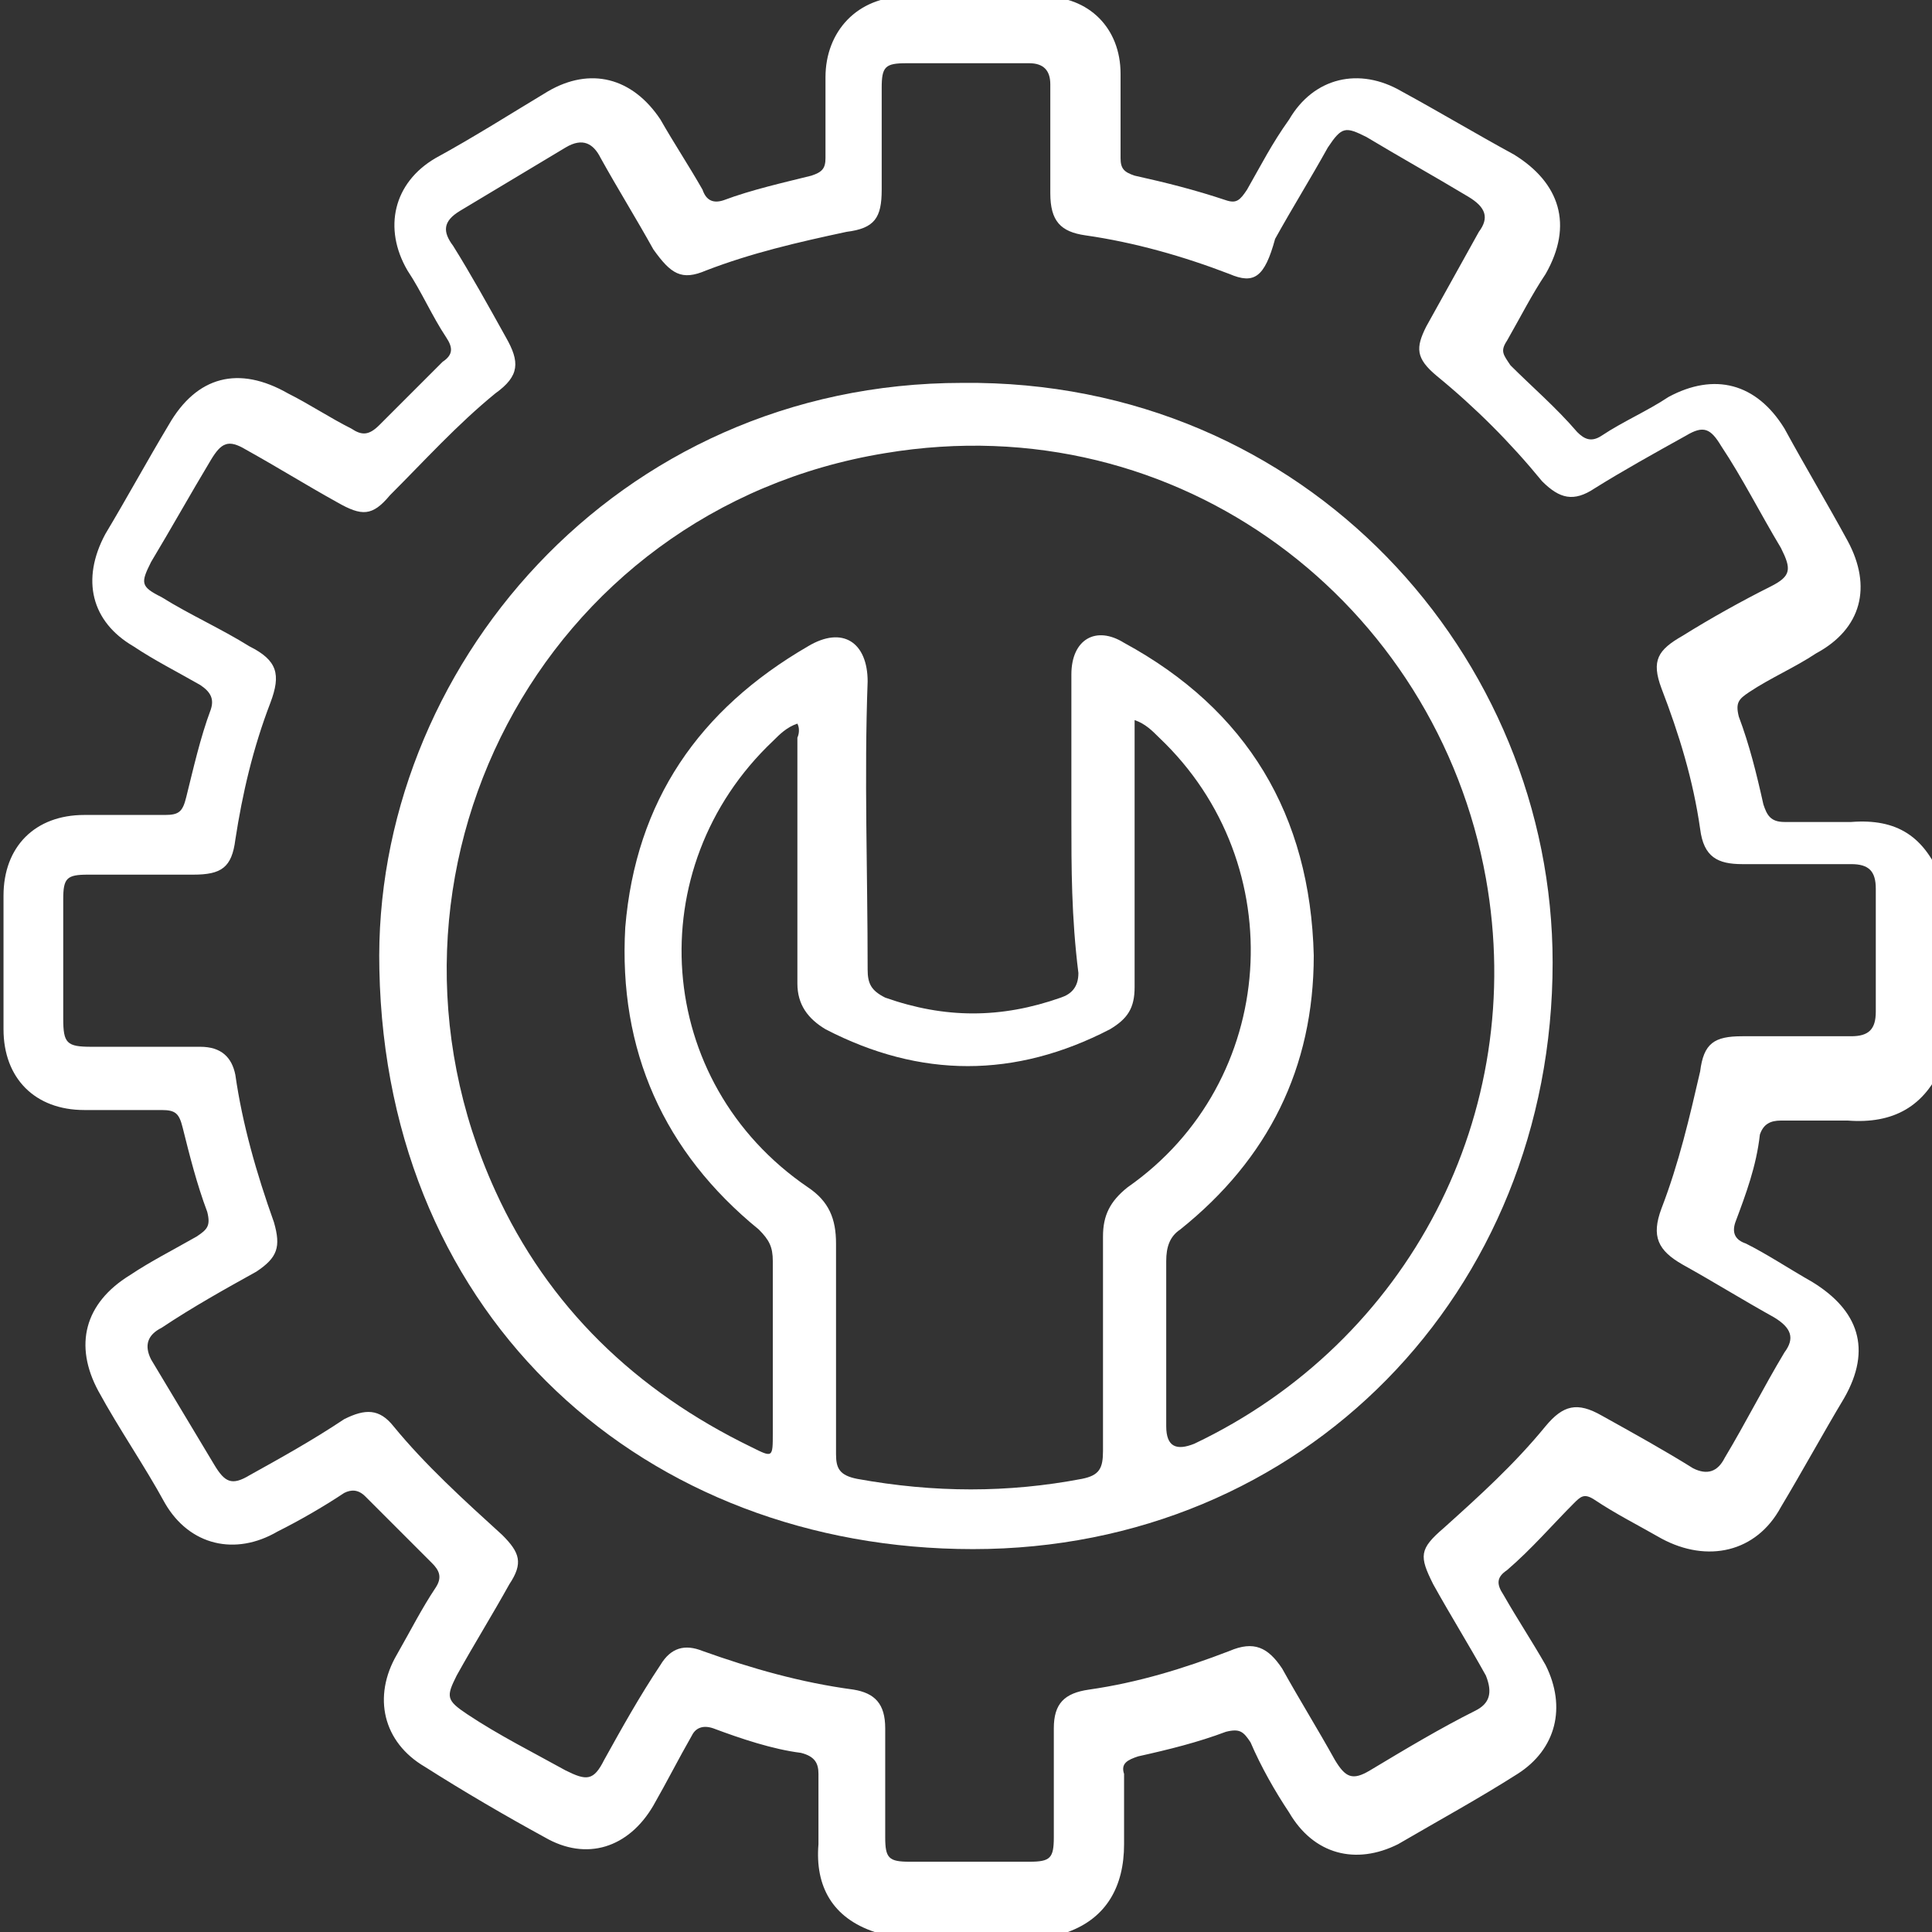 <?xml version="1.0" encoding="utf-8"?>
<!-- Generator: Adobe Illustrator 28.1.0, SVG Export Plug-In . SVG Version: 6.00 Build 0)  -->
<svg version="1.1" id="Capa_1" xmlns="http://www.w3.org/2000/svg" xmlns:xlink="http://www.w3.org/1999/xlink" x="0px" y="0px"
	 viewBox="0 0 55 55" style="enable-background:new 0 0 55 55;" xml:space="preserve">
<rect x="0" y="0" width="55" height="55" fill="#333333" stroke="none"/>
<style type="text/css">
	.st0{fill:#FFFFFF;}
</style>
<g id="Group_14">
	<path id="Vector" class="st0" d="M24.9,55c-1.2-0.4-1.7-1.3-1.6-2.5c0-0.7,0-1.3,0-2c0-0.3-0.1-0.5-0.5-0.6
		c-0.8-0.1-1.7-0.4-2.5-0.7c-0.3-0.1-0.5,0-0.6,0.2c-0.4,0.7-0.7,1.3-1.1,2c-0.7,1.2-1.9,1.6-3.1,0.9c-1.1-0.6-2.3-1.3-3.4-2
		c-1.2-0.7-1.5-2-0.8-3.2c0.4-0.7,0.7-1.3,1.1-1.9c0.2-0.3,0.1-0.5-0.1-0.7c-0.6-0.6-1.3-1.3-1.9-1.9c-0.2-0.2-0.4-0.2-0.6-0.1
		c-0.6,0.4-1.3,0.8-1.9,1.1c-1.2,0.7-2.5,0.4-3.2-0.8c-0.6-1.1-1.3-2.1-1.9-3.2c-0.7-1.3-0.4-2.5,0.9-3.3c0.6-0.4,1.2-0.7,1.9-1.1
		c0.3-0.2,0.4-0.3,0.3-0.7c-0.3-0.8-0.5-1.6-0.7-2.4c-0.1-0.4-0.2-0.5-0.6-0.5c-0.7,0-1.5,0-2.2,0c-1.4,0-2.3-0.9-2.3-2.3
		c0-1.3,0-2.5,0-3.8c0-1.4,0.9-2.3,2.3-2.3c0.7,0,1.5,0,2.3,0c0.4,0,0.5-0.1,0.6-0.5c0.2-0.8,0.4-1.7,0.7-2.5c0.1-0.3,0-0.5-0.3-0.7
		c-0.7-0.4-1.3-0.7-1.9-1.1c-1.2-0.7-1.5-1.9-0.8-3.2c0.6-1,1.2-2.1,1.8-3.1c0.8-1.4,2-1.7,3.4-0.9c0.6,0.3,1.2,0.7,1.8,1
		c0.3,0.2,0.5,0.2,0.8-0.1c0.6-0.6,1.2-1.2,1.8-1.8c0.3-0.2,0.3-0.4,0.1-0.7c-0.4-0.6-0.7-1.3-1.1-1.9c-0.7-1.2-0.4-2.5,0.8-3.2
		c1.1-0.6,2.2-1.3,3.2-1.9c1.2-0.7,2.4-0.4,3.2,0.8c0.4,0.7,0.8,1.3,1.2,2c0.1,0.3,0.3,0.4,0.6,0.3c0.8-0.3,1.7-0.5,2.5-0.7
		c0.3-0.1,0.4-0.2,0.4-0.5c0-0.8,0-1.5,0-2.3c0-1.3,0.9-2.3,2.3-2.3c1.3,0,2.6,0,3.9,0c1.3,0,2.2,0.9,2.2,2.2c0,0.8,0,1.6,0,2.4
		c0,0.3,0.1,0.4,0.4,0.5c0.9,0.2,1.7,0.4,2.6,0.7c0.3,0.1,0.4,0,0.6-0.3c0.4-0.7,0.7-1.3,1.2-2c0.7-1.2,2-1.5,3.2-0.8
		c1.1,0.6,2.1,1.2,3.2,1.8c1.3,0.8,1.7,2,0.9,3.4c-0.4,0.6-0.7,1.2-1.1,1.9c-0.2,0.3-0.1,0.4,0.1,0.7c0.6,0.6,1.3,1.2,1.9,1.9
		c0.2,0.2,0.4,0.3,0.7,0.1c0.6-0.4,1.3-0.7,1.9-1.1c1.3-0.7,2.5-0.4,3.3,0.9c0.6,1.1,1.2,2.1,1.8,3.2c0.7,1.3,0.4,2.5-0.9,3.2
		c-0.6,0.4-1.3,0.7-1.9,1.1c-0.3,0.2-0.4,0.3-0.3,0.7c0.3,0.8,0.5,1.6,0.7,2.5c0.1,0.3,0.2,0.5,0.6,0.5c0.6,0,1.3,0,1.9,0
		c1.3-0.1,2.1,0.4,2.6,1.7v5.2c-0.5,1.2-1.4,1.7-2.7,1.6c-0.6,0-1.3,0-1.9,0c-0.3,0-0.5,0.1-0.6,0.4c-0.1,0.9-0.4,1.7-0.7,2.5
		c-0.1,0.3,0,0.5,0.3,0.6c0.6,0.3,1.2,0.7,1.9,1.1c1.3,0.8,1.7,1.9,0.9,3.3c-0.6,1-1.2,2.1-1.8,3.1c-0.7,1.3-2.1,1.6-3.4,0.9
		c-0.7-0.4-1.3-0.7-1.9-1.1c-0.3-0.2-0.4-0.1-0.6,0.1c-0.6,0.6-1.2,1.3-1.9,1.9c-0.3,0.2-0.3,0.4-0.1,0.7c0.4,0.7,0.8,1.3,1.2,2
		c0.6,1.2,0.3,2.4-0.8,3.1c-1.1,0.7-2.2,1.3-3.4,2c-1.2,0.6-2.4,0.3-3.1-0.9c-0.4-0.6-0.8-1.3-1.1-2c-0.2-0.3-0.3-0.4-0.7-0.3
		c-0.8,0.3-1.6,0.5-2.5,0.7c-0.3,0.1-0.5,0.2-0.4,0.5c0,0.7,0,1.4,0,2c0,1.2-0.5,2.1-1.6,2.5H24.9L24.9,55z M27.5,1.8
		c-0.6,0-1.1,0-1.7,0c-0.6,0-0.7,0.1-0.7,0.7c0,1,0,2,0,2.9c0,0.8-0.2,1.1-1,1.2c-1.4,0.3-2.7,0.6-4,1.1c-0.7,0.3-1,0.1-1.5-0.6
		c-0.5-0.9-1-1.7-1.5-2.6c-0.2-0.4-0.5-0.6-1-0.3c-1,0.6-2,1.2-3,1.8c-0.5,0.3-0.5,0.6-0.2,1c0.5,0.8,1,1.7,1.5,2.6
		c0.4,0.7,0.4,1.1-0.3,1.6c-1.1,0.9-2,1.9-3,2.9c-0.5,0.6-0.8,0.6-1.5,0.2c-0.9-0.5-1.7-1-2.6-1.5c-0.5-0.3-0.7-0.2-1,0.3
		c-0.6,1-1.1,1.9-1.7,2.9c-0.3,0.6-0.3,0.7,0.3,1c0.8,0.5,1.7,0.9,2.5,1.4c0.8,0.4,0.9,0.8,0.6,1.6c-0.5,1.3-0.8,2.6-1,3.9
		c-0.1,0.8-0.4,1-1.2,1c-1,0-2,0-3,0c-0.6,0-0.7,0.1-0.7,0.7c0,1.1,0,2.3,0,3.4c0,0.7,0.1,0.8,0.8,0.8c1,0,2.1,0,3.1,0
		c0.6,0,0.9,0.3,1,0.8c0.2,1.4,0.6,2.8,1.1,4.2c0.2,0.7,0.1,1-0.5,1.4c-0.9,0.5-1.8,1-2.7,1.6c-0.4,0.2-0.5,0.5-0.3,0.9
		c0.6,1,1.2,2,1.8,3c0.3,0.5,0.5,0.6,1,0.3c0.9-0.5,1.8-1,2.7-1.6c0.6-0.3,1-0.3,1.4,0.2c0.9,1.1,2,2.1,3.1,3.1
		c0.5,0.5,0.6,0.8,0.2,1.4c-0.5,0.9-1,1.7-1.5,2.6c-0.3,0.6-0.3,0.7,0.3,1.1c0.9,0.6,1.9,1.1,2.8,1.6c0.6,0.3,0.8,0.3,1.1-0.3
		c0.5-0.9,1-1.8,1.6-2.7c0.3-0.5,0.7-0.6,1.2-0.4c1.4,0.5,2.8,0.9,4.3,1.1c0.6,0.1,0.9,0.4,0.9,1.1c0,1,0,2.1,0,3.1
		c0,0.6,0.1,0.7,0.7,0.7c1.1,0,2.3,0,3.4,0c0.6,0,0.7-0.1,0.7-0.7c0-1,0-2,0-3.1c0-0.7,0.3-1,1-1.1c1.4-0.2,2.7-0.6,4-1.1
		c0.7-0.3,1.1-0.1,1.5,0.5c0.5,0.9,1,1.7,1.5,2.6c0.3,0.5,0.5,0.6,1,0.3c1-0.6,2-1.2,3-1.7c0.4-0.2,0.5-0.5,0.3-1
		c-0.5-0.9-1-1.7-1.5-2.6c-0.4-0.8-0.4-1,0.3-1.6c1-0.9,2-1.8,2.9-2.9c0.5-0.6,0.9-0.7,1.6-0.3c0.9,0.5,1.8,1,2.6,1.5
		c0.4,0.2,0.7,0.1,0.9-0.3c0.6-1,1.1-2,1.7-3c0.3-0.4,0.2-0.7-0.3-1c-0.9-0.5-1.7-1-2.6-1.5c-0.7-0.4-0.9-0.8-0.6-1.6
		c0.5-1.3,0.8-2.6,1.1-3.9c0.1-0.8,0.4-1,1.2-1c1,0,2,0,3.1,0c0.5,0,0.7-0.2,0.7-0.7c0-1.2,0-2.4,0-3.5c0-0.5-0.2-0.7-0.7-0.7
		c-1,0-2,0-3.1,0c-0.7,0-1.1-0.2-1.2-1c-0.2-1.4-0.6-2.7-1.1-4c-0.3-0.8-0.1-1.1,0.6-1.5c0.8-0.5,1.7-1,2.5-1.4
		c0.6-0.3,0.6-0.5,0.3-1.1c-0.6-1-1.1-2-1.7-2.9c-0.3-0.5-0.5-0.6-1-0.3c-0.9,0.5-1.8,1-2.6,1.5c-0.6,0.4-1,0.3-1.5-0.2
		c-0.9-1.1-1.9-2.1-3-3c-0.6-0.5-0.6-0.8-0.3-1.4c0.5-0.9,1-1.8,1.5-2.7c0.3-0.4,0.2-0.7-0.3-1c-1-0.6-1.9-1.1-2.9-1.7
		c-0.6-0.3-0.7-0.3-1.1,0.3c-0.5,0.9-1,1.7-1.5,2.6C36,7.9,35.7,8.1,35,7.8c-1.3-0.5-2.7-0.9-4.1-1.1c-0.7-0.1-1-0.4-1-1.2
		c0-1,0-2.1,0-3.1c0-0.4-0.2-0.6-0.6-0.6C28.7,1.8,28.1,1.8,27.5,1.8L27.5,1.8z"/>
	<path id="Vector_2" class="st0" d="M44.2,27.4c0,9.4-7.1,16.7-16.5,16.7c-9.3,0-16.7-6.5-16.9-16.5c-0.2-8.5,6.7-16.7,16.6-16.7
		C37.2,10.8,44.2,18.7,44.2,27.4z M30.5,23.3c0-1.4,0-2.8,0-4.1c0-1,0.7-1.4,1.5-0.9c3.5,1.9,5.3,4.9,5.4,8.9c0,3.2-1.3,5.8-3.8,7.8
		c-0.3,0.2-0.4,0.5-0.4,0.9c0,1.6,0,3.1,0,4.7c0,0.6,0.3,0.7,0.8,0.5c6.1-2.9,9.5-9.4,8.3-16.1c-1.4-7.8-8.7-13.5-17.1-12.1
		c-9.8,1.6-15.2,12-11.1,21c1.5,3.3,4,5.7,7.3,7.3c0.6,0.3,0.6,0.3,0.6-0.4c0-1.6,0-3.3,0-4.9c0-0.4-0.1-0.6-0.4-0.9
		c-2.7-2.2-4-5.1-3.8-8.6c0.3-3.6,2.1-6.2,5.2-8c1-0.6,1.7-0.1,1.7,1c-0.1,2.7,0,5.4,0,8.2c0,0.4,0.1,0.6,0.5,0.8
		c1.7,0.6,3.3,0.6,5,0c0.3-0.1,0.5-0.3,0.5-0.7C30.5,26.1,30.5,24.7,30.5,23.3L30.5,23.3z M22.7,20.6c-0.3,0.1-0.5,0.3-0.7,0.5
		c-3.8,3.6-3.4,9.7,1,12.7c0.6,0.4,0.8,0.9,0.8,1.6c0,2,0,4,0,6c0,0.4,0.1,0.6,0.6,0.7c2.2,0.4,4.3,0.4,6.4,0
		c0.5-0.1,0.6-0.3,0.6-0.8c0-2,0-4.1,0-6.1c0-0.6,0.2-1,0.7-1.4c4.3-3,4.7-9.2,0.9-12.8c-0.2-0.2-0.4-0.4-0.7-0.5c0,0.3,0,0.4,0,0.6
		c0,2.3,0,4.7,0,7c0,0.6-0.2,0.9-0.7,1.2c-2.7,1.4-5.4,1.4-8.1,0c-0.5-0.3-0.8-0.7-0.8-1.3c0-2.3,0-4.7,0-7
		C22.7,21,22.8,20.8,22.7,20.6L22.7,20.6z"/>
</g>
</svg>
